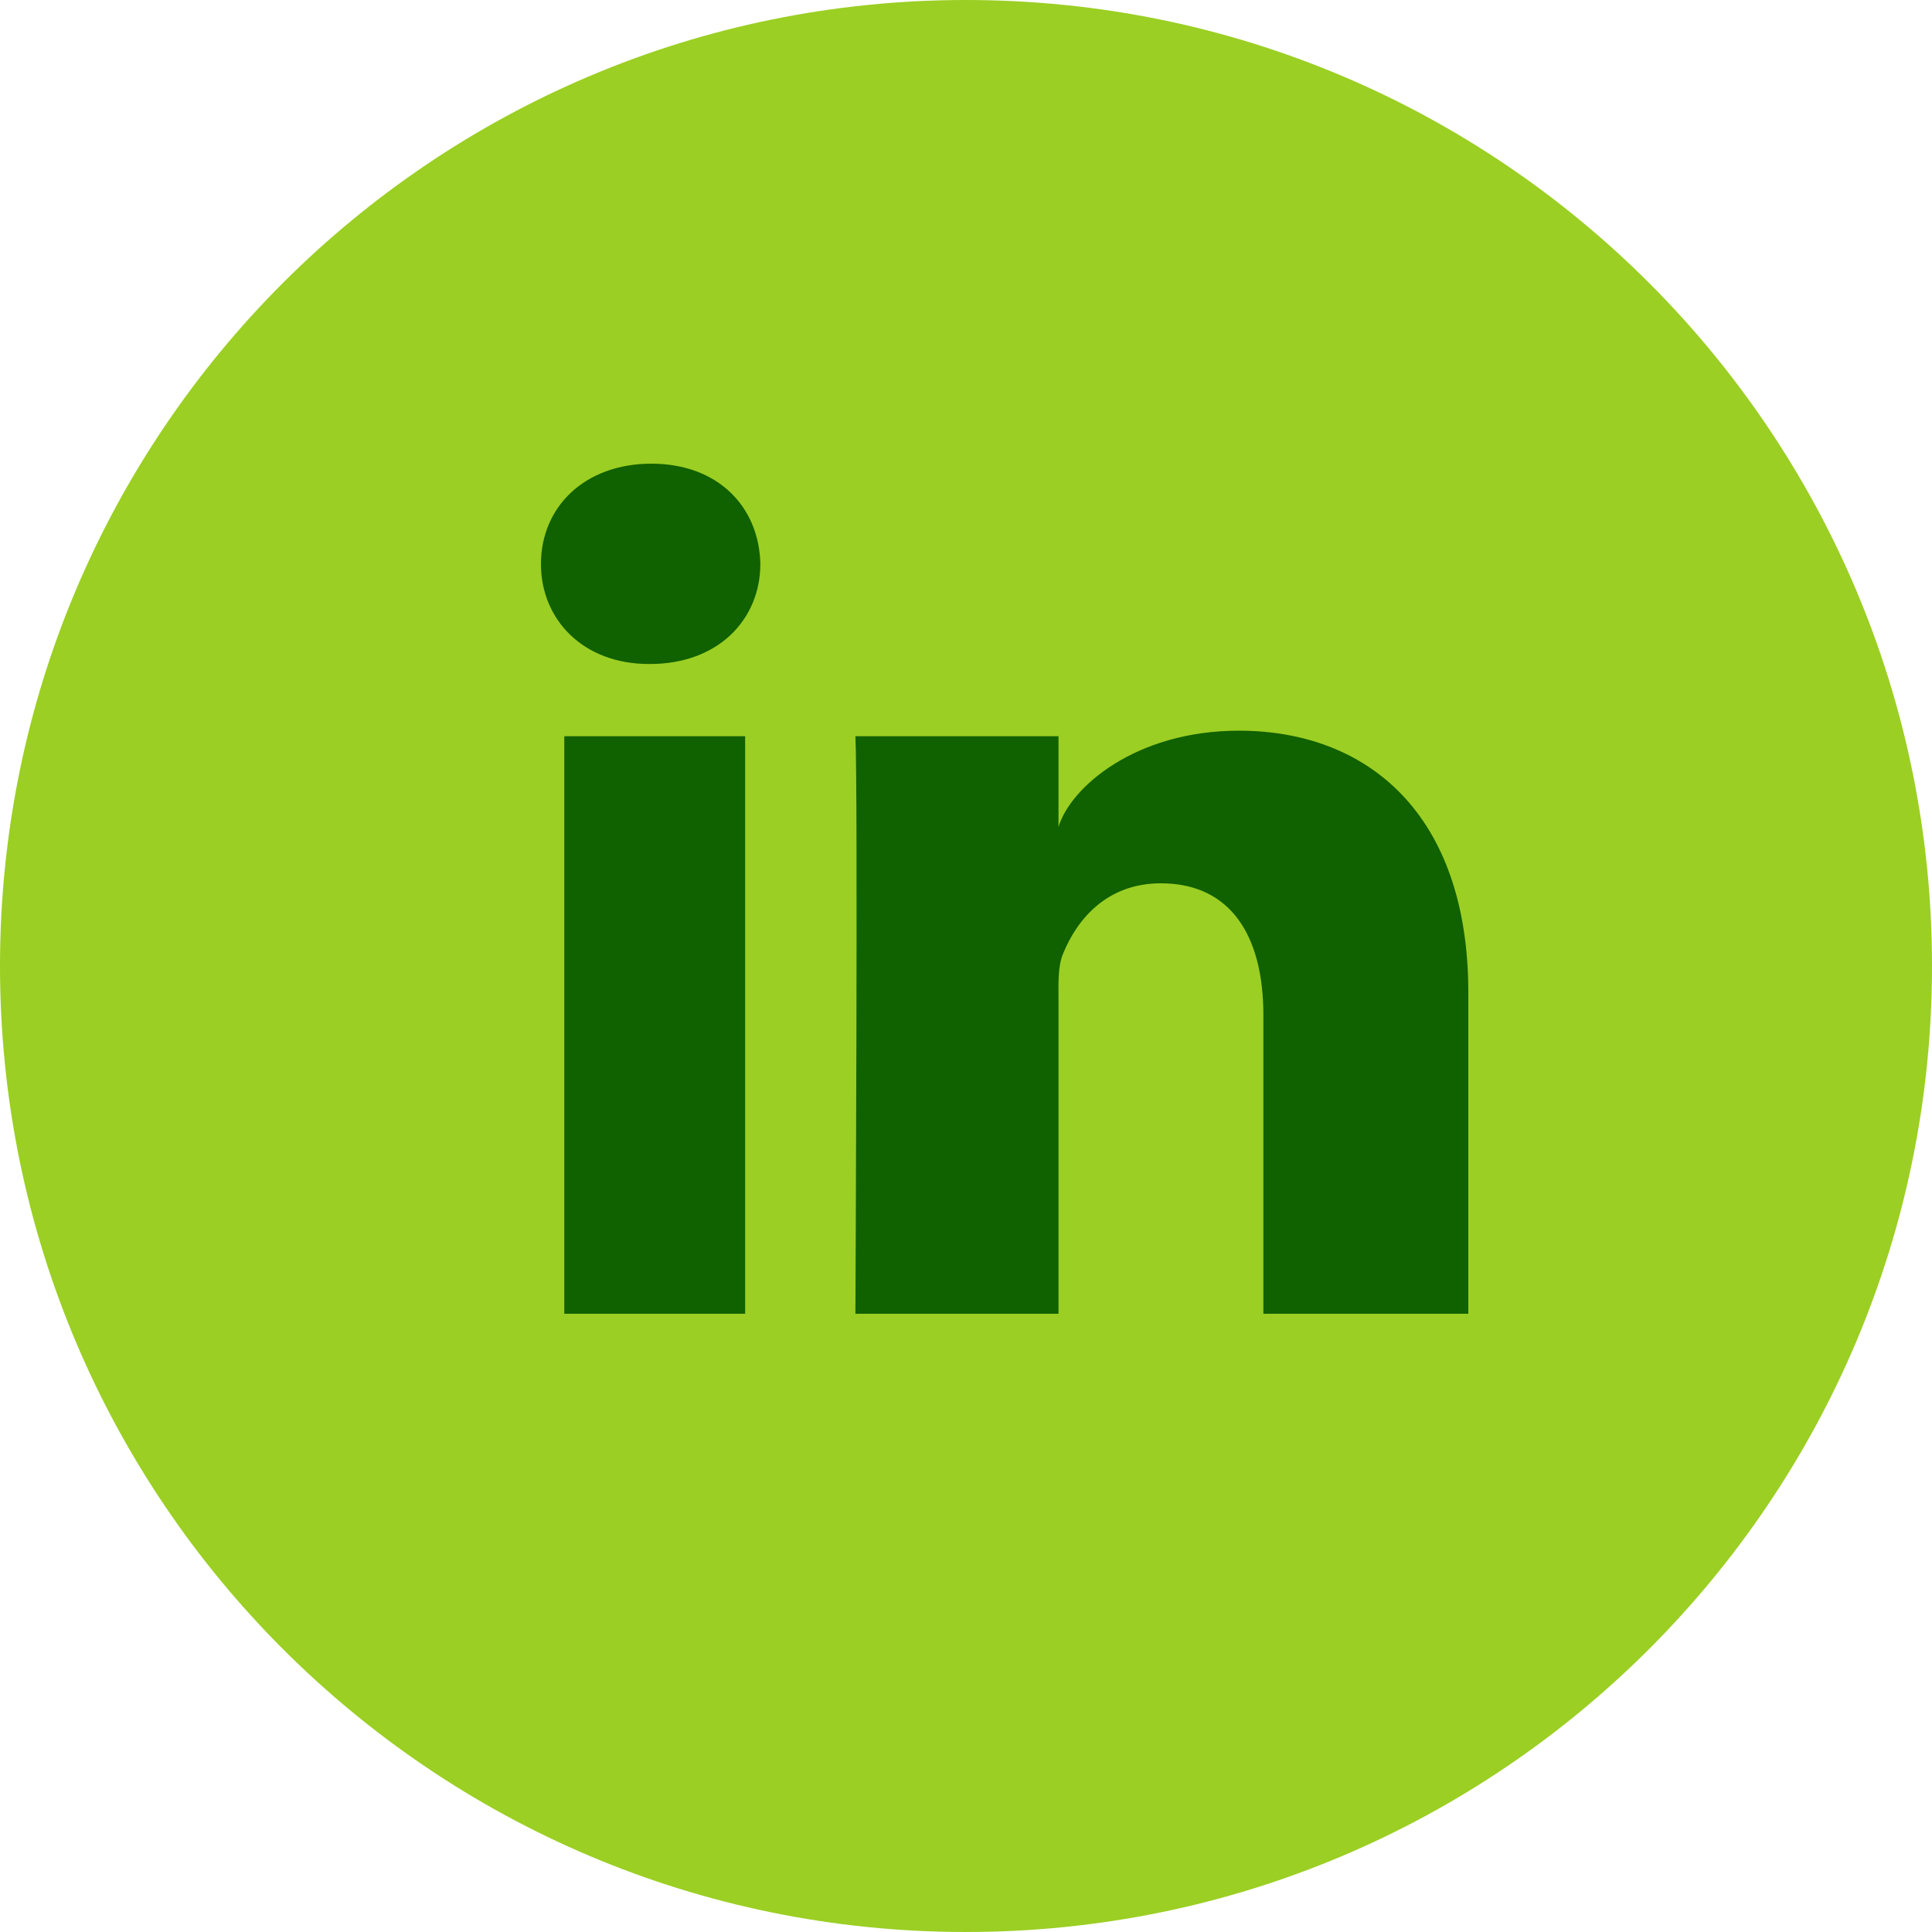<?xml version="1.0" encoding="UTF-8"?>
<svg width="25px" height="25px" viewBox="0 0 25 25" version="1.1" xmlns="http://www.w3.org/2000/svg" xmlns:xlink="http://www.w3.org/1999/xlink">
    <!-- Generator: Sketch 60 (88103) - https://sketch.com -->
    <title>8. Social Media/Linkedin/Dark</title>
    <desc>Created with Sketch.</desc>
    <g id="Symbols" stroke="none" stroke-width="1" fill="none" fill-rule="evenodd">
        <g id="footer" transform="translate(-1295, -450)">
            <g id="Group" transform="translate(0, 111)">
                <g id="8.-Social-Media/Linkedin/Dark" transform="translate(1295, 339)">
                    <path d="M25,12.5 C25,19.404 19.404,25 12.5,25 C5.596,25 0,19.404 0,12.5 C0,5.596 5.596,0 12.5,0 C19.404,0 25,5.596 25,12.5" id="Fill-1" fill="#9BCF23"></path>
                    <path d="M8.429,6 C7.565,6 7,6.56 7,7.298 C7,8.021 7.549,8.592 8.395,8.592 L8.412,8.592 C9.291,8.592 9.839,8.019 9.839,7.295 C9.822,6.558 9.291,6 8.429,6 L8.429,6 Z M16.032,9.455 C14.692,9.455 13.852,10.187 13.697,10.7 L13.697,9.527 L11.069,9.527 C11.103,10.15 11.069,17 11.069,17 L13.697,17 L13.697,12.957 C13.697,12.731 13.687,12.507 13.754,12.346 C13.935,11.896 14.323,11.43 15.021,11.43 C15.933,11.43 16.348,12.121 16.348,13.133 L16.348,17 L19,17 L19,12.845 C19,10.53 17.694,9.455 16.032,9.455 L16.032,9.455 Z M7.302,17 L9.642,17 L9.642,9.527 L7.302,9.527 L7.302,17 Z" id="linkedin-icon" fill="#106100"></path>
                </g>
            </g>
        </g>
    </g>
</svg>